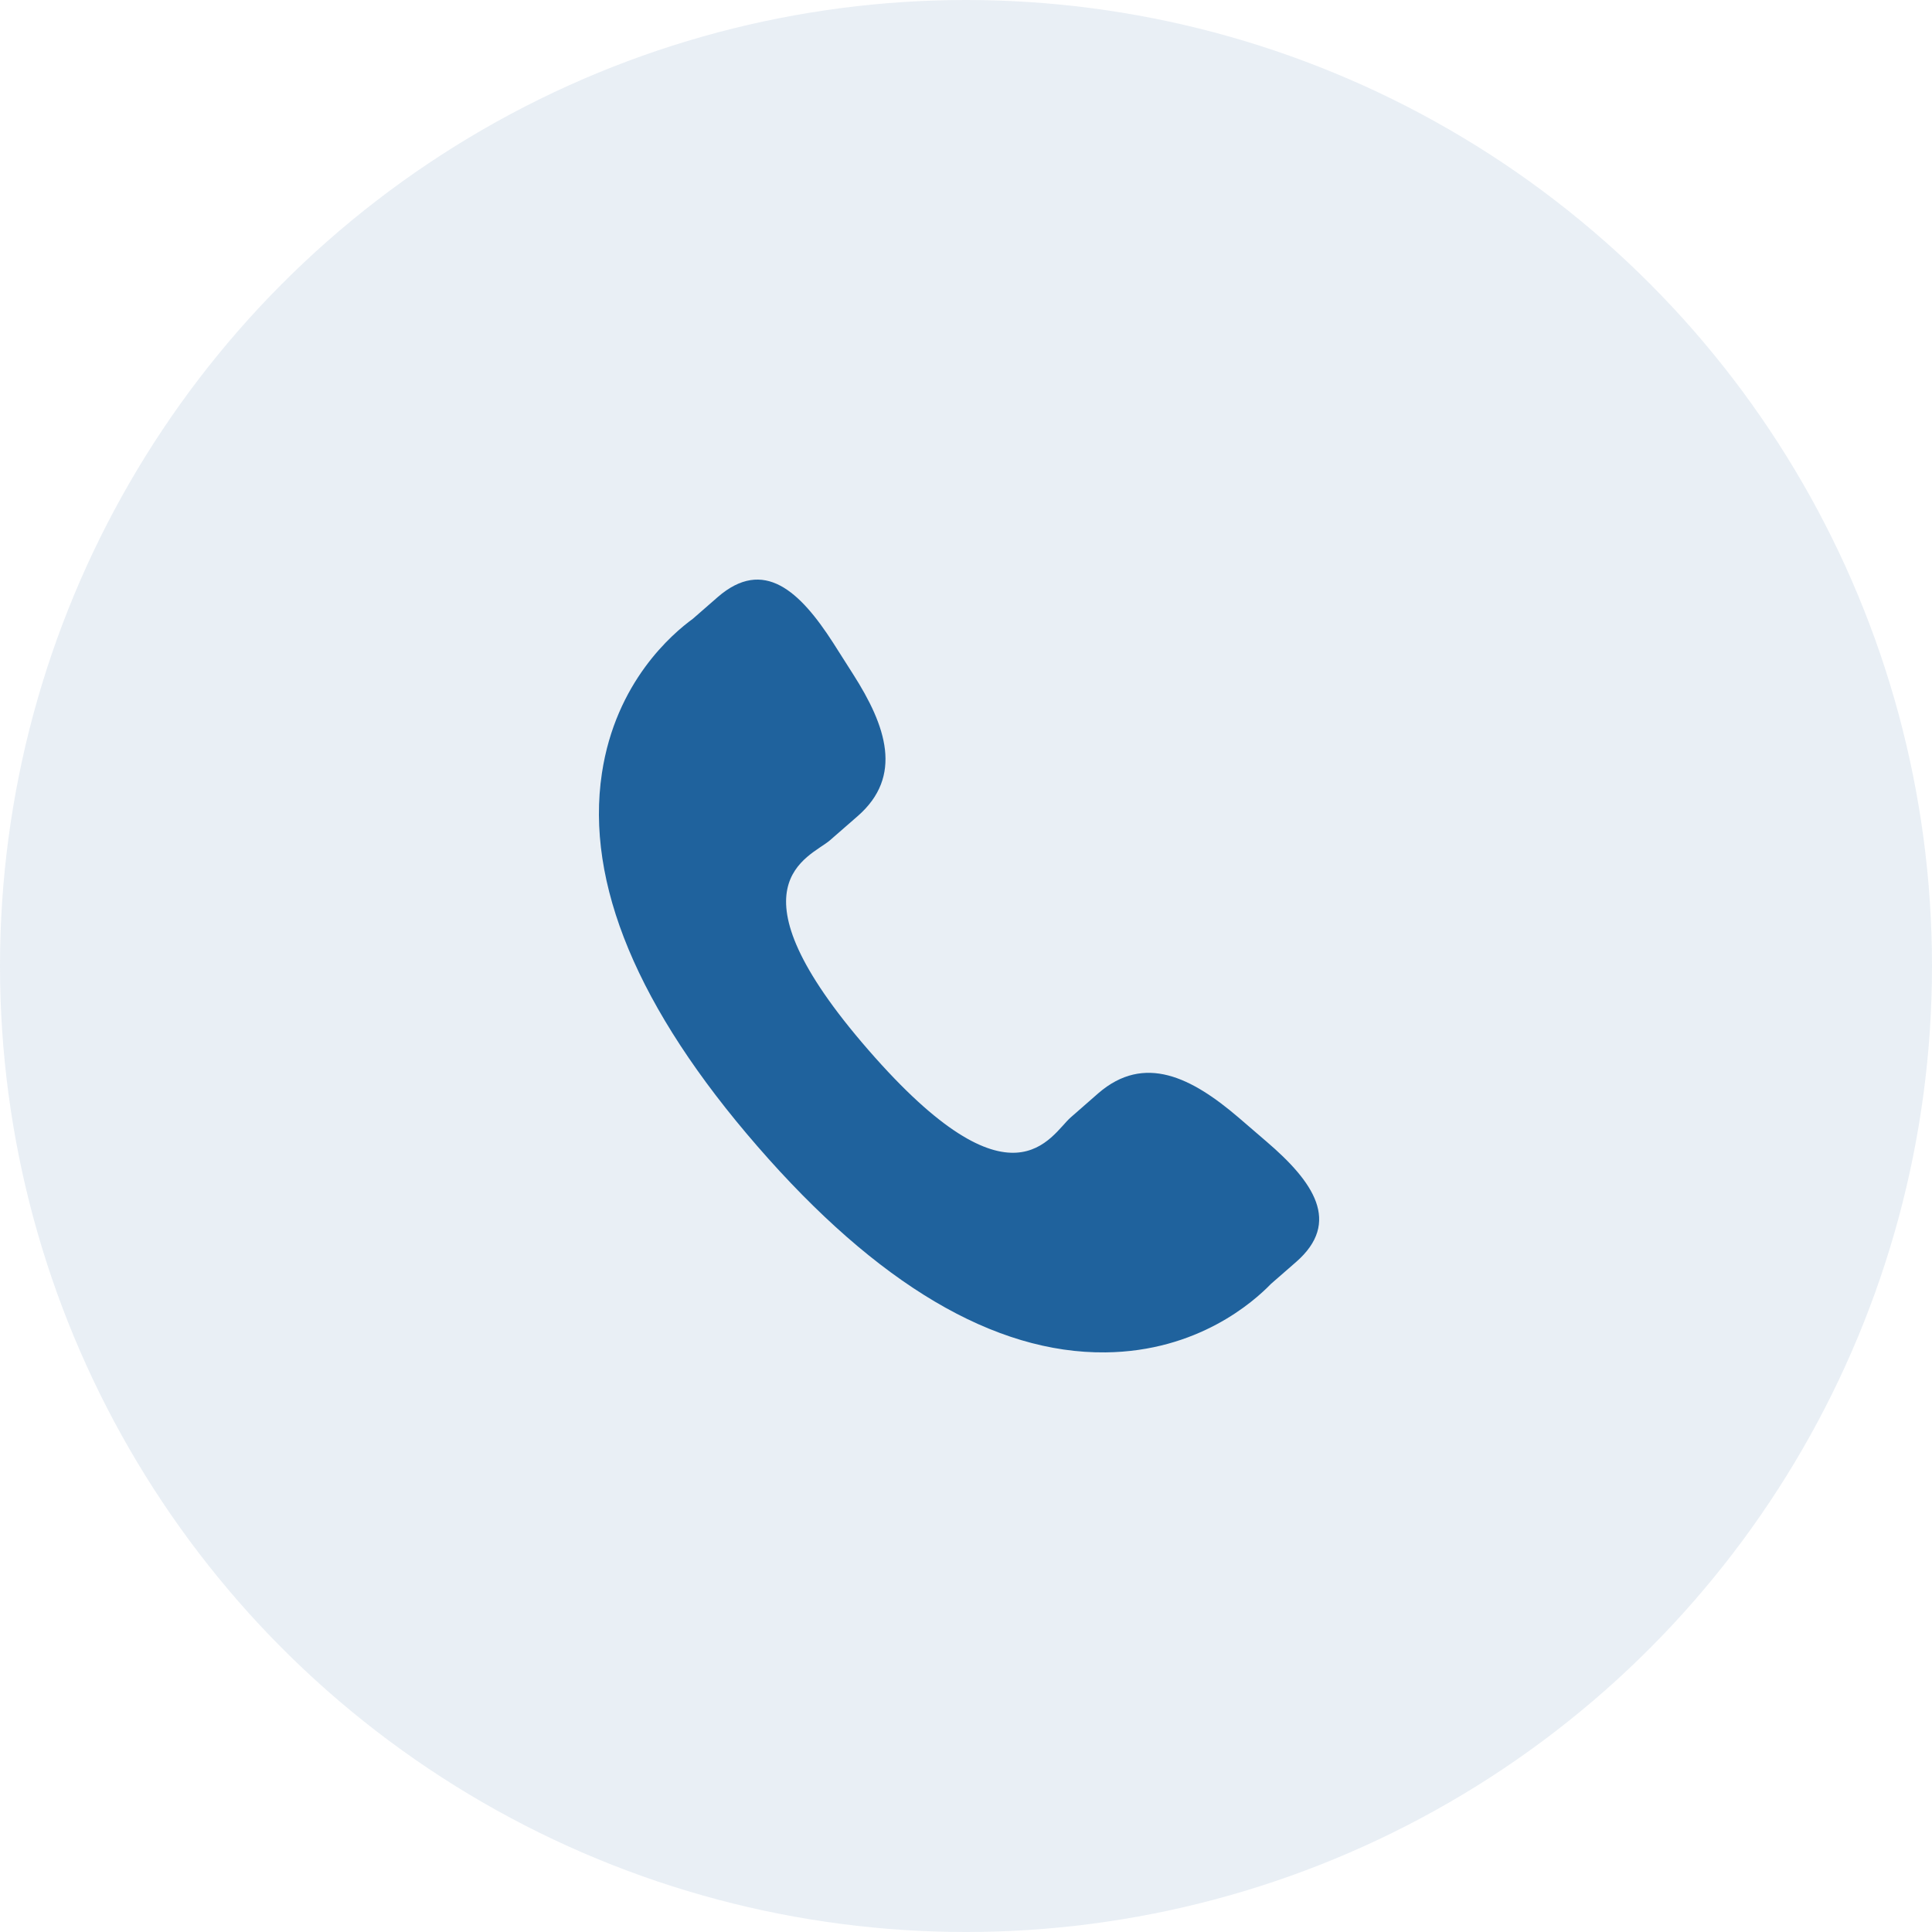 <svg width="100" height="100" viewBox="0 0 100 100" fill="none" xmlns="http://www.w3.org/2000/svg">
<circle cx="50" cy="50" r="50" fill="#1F629D" fill-opacity="0.1"/>
<path d="M64.105 57.841C61.688 55.774 59.236 54.522 56.849 56.586L55.424 57.833C54.381 58.738 52.442 62.968 44.947 54.346C37.452 45.733 41.912 44.393 42.956 43.495L44.389 42.246C46.764 40.178 45.867 37.574 44.155 34.894L43.122 33.27C41.401 30.596 39.528 28.84 37.148 30.906L35.861 32.029C34.809 32.796 31.869 35.287 31.155 40.02C30.297 45.699 33.005 52.202 39.21 59.338C45.407 66.476 51.475 70.062 57.222 69.999C61.999 69.948 64.884 67.385 65.786 66.453L67.077 65.327C69.451 63.264 67.976 61.162 65.558 59.091L64.105 57.841Z" fill="#1F629D"/>
</svg>
